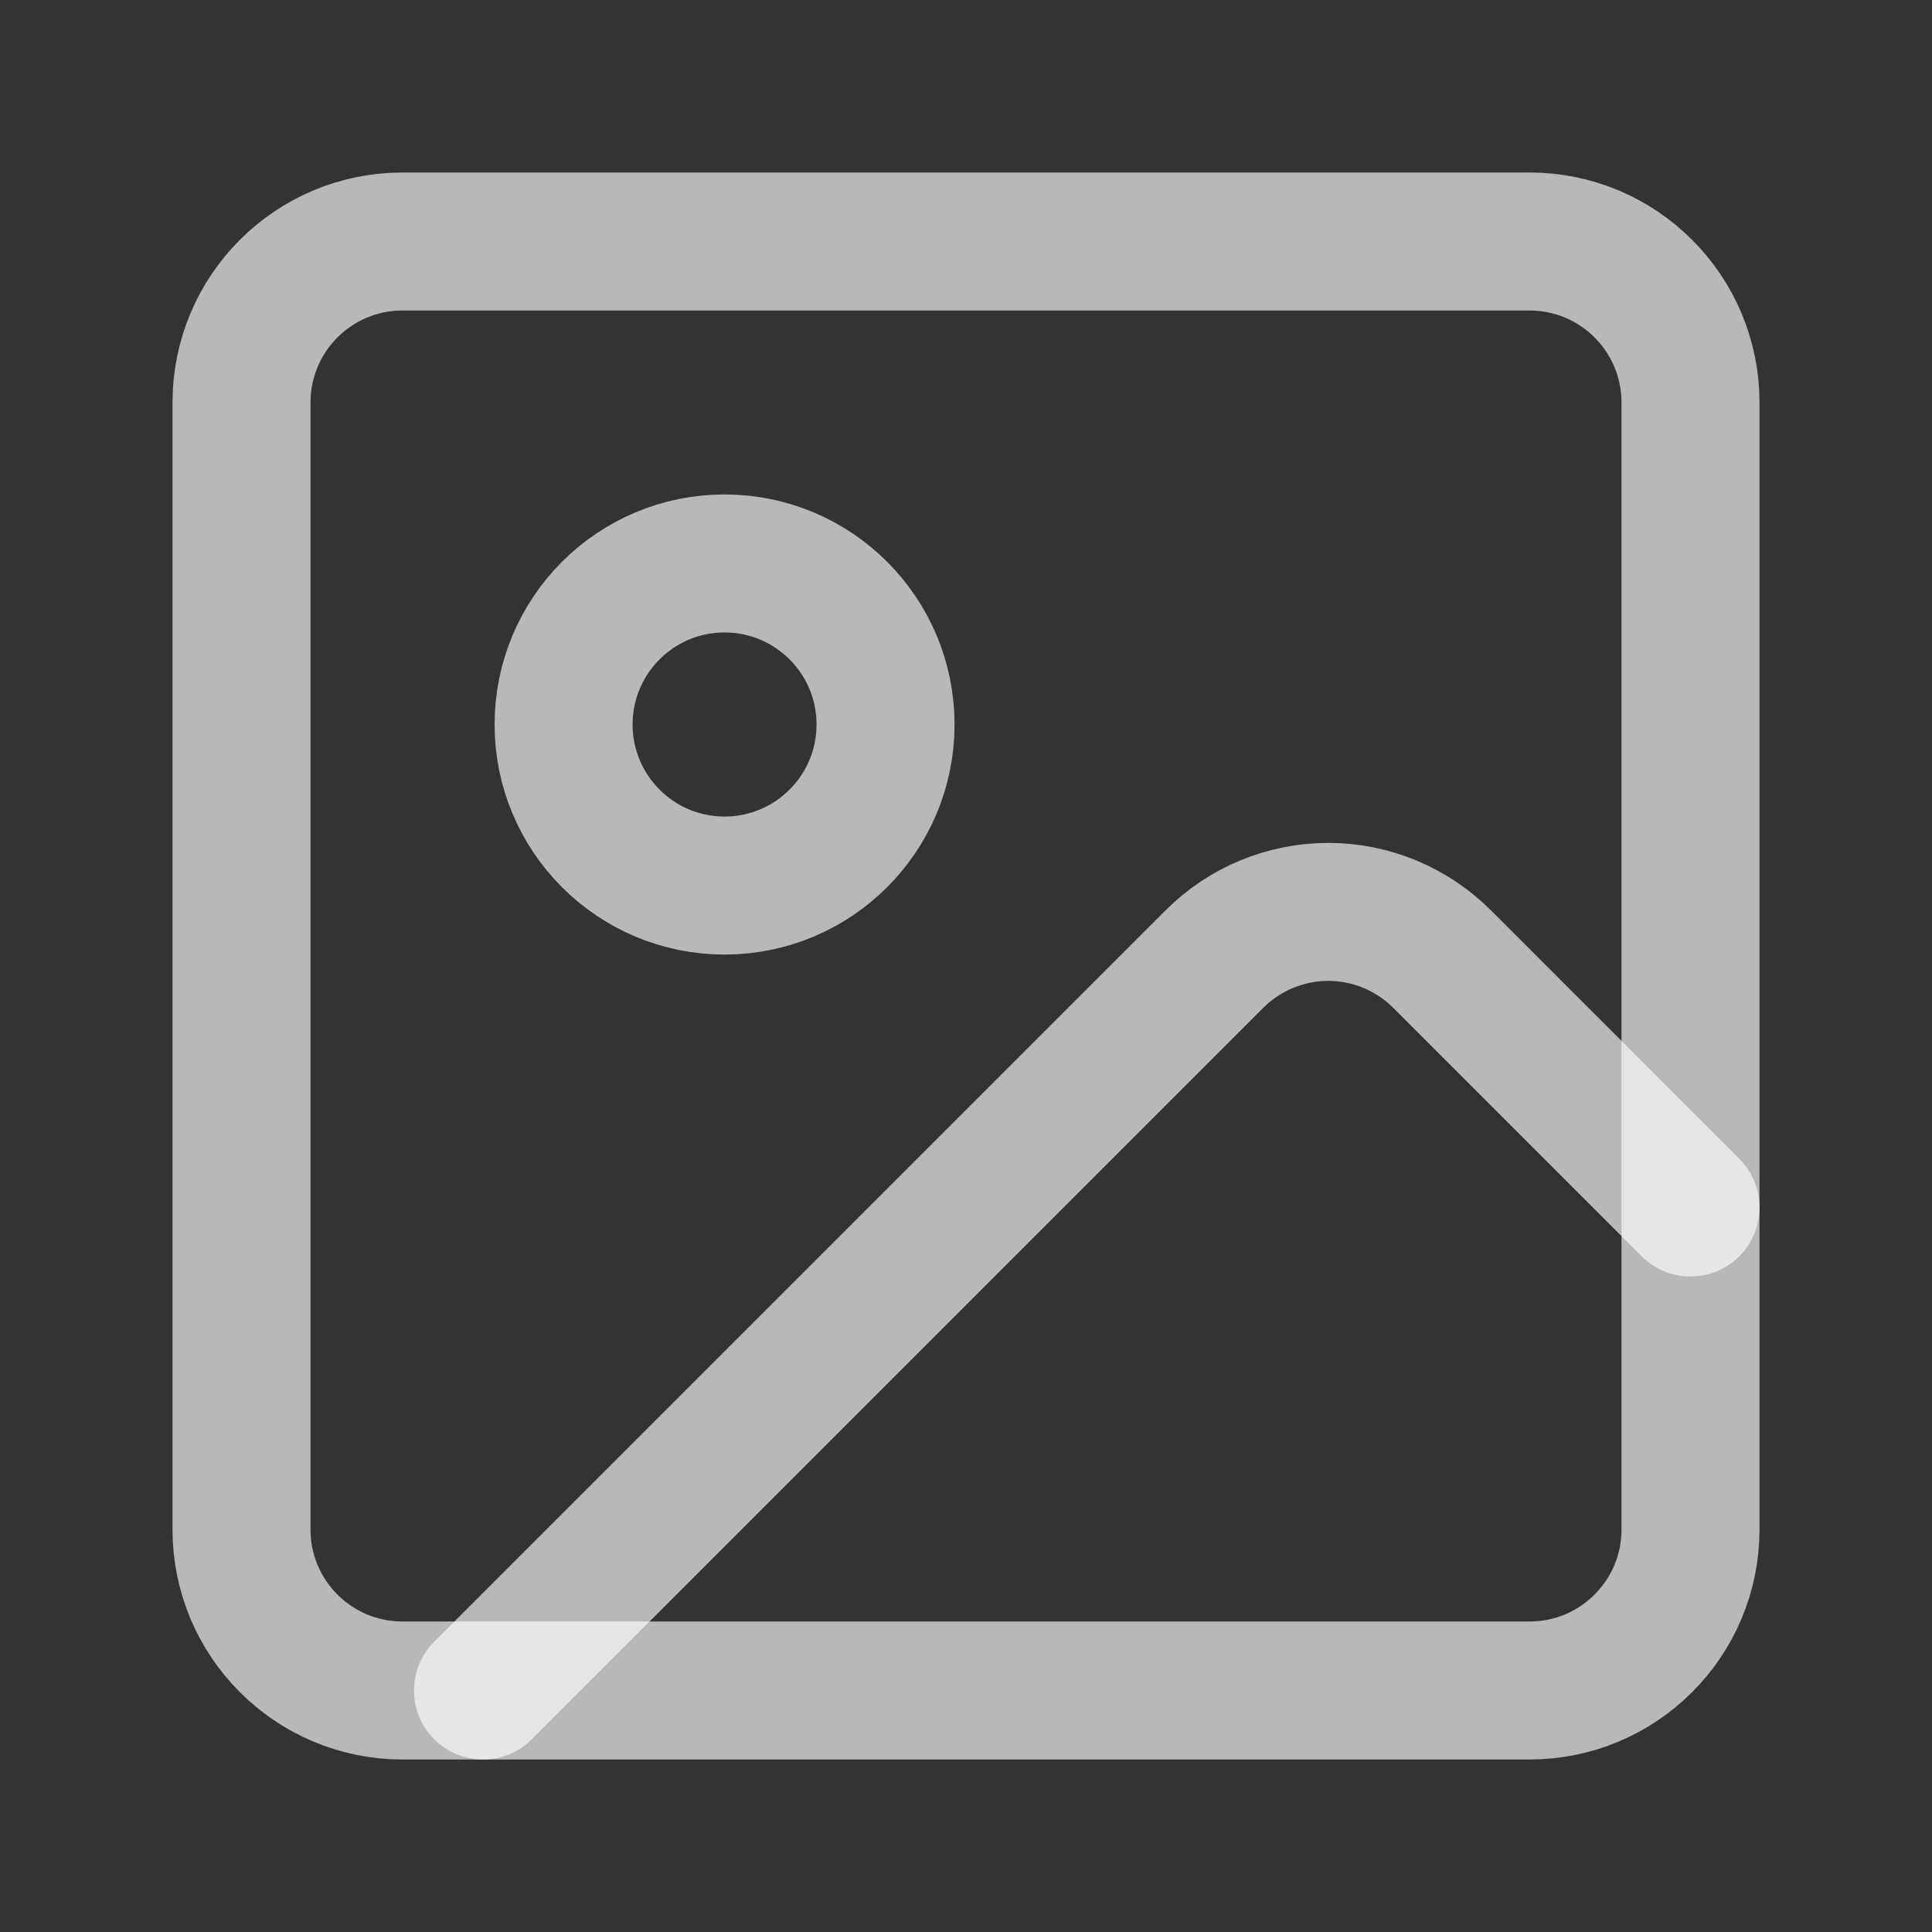 <svg preserveAspectRatio="none" width="100%" height="100%" overflow="visible" style="display: block;" viewBox="0 0 14 14" fill="none" xmlns="http://www.w3.org/2000/svg">
<rect x="0" y="0" width="14" height="14" fill="#333333" stroke="none"/>
<g id="Frame">
<path id="Vector" d="M11.083 1.75H2.917C2.272 1.75 1.75 2.272 1.75 2.917V11.083C1.75 11.728 2.272 12.25 2.917 12.25H11.083C11.728 12.25 12.25 11.728 12.25 11.083V2.917C12.25 2.272 11.728 1.75 11.083 1.75Z" stroke="white" stroke-opacity="0.65" stroke-linecap="round" stroke-linejoin="round"/>
<path id="Vector_2" d="M5.25 6.417C5.895 6.417 6.417 5.894 6.417 5.25C6.417 4.606 5.895 4.083 5.25 4.083C4.606 4.083 4.084 4.606 4.084 5.25C4.084 5.894 4.606 6.417 5.25 6.417Z" stroke="white" stroke-opacity="0.65" stroke-linecap="round" stroke-linejoin="round"/>
<path id="Vector_3" d="M12.25 8.75L10.45 6.95C10.231 6.731 9.934 6.608 9.625 6.608C9.316 6.608 9.019 6.731 8.8 6.95L3.5 12.25" stroke="white" stroke-opacity="0.65" stroke-linecap="round" stroke-linejoin="round"/>
</g>
</svg>
